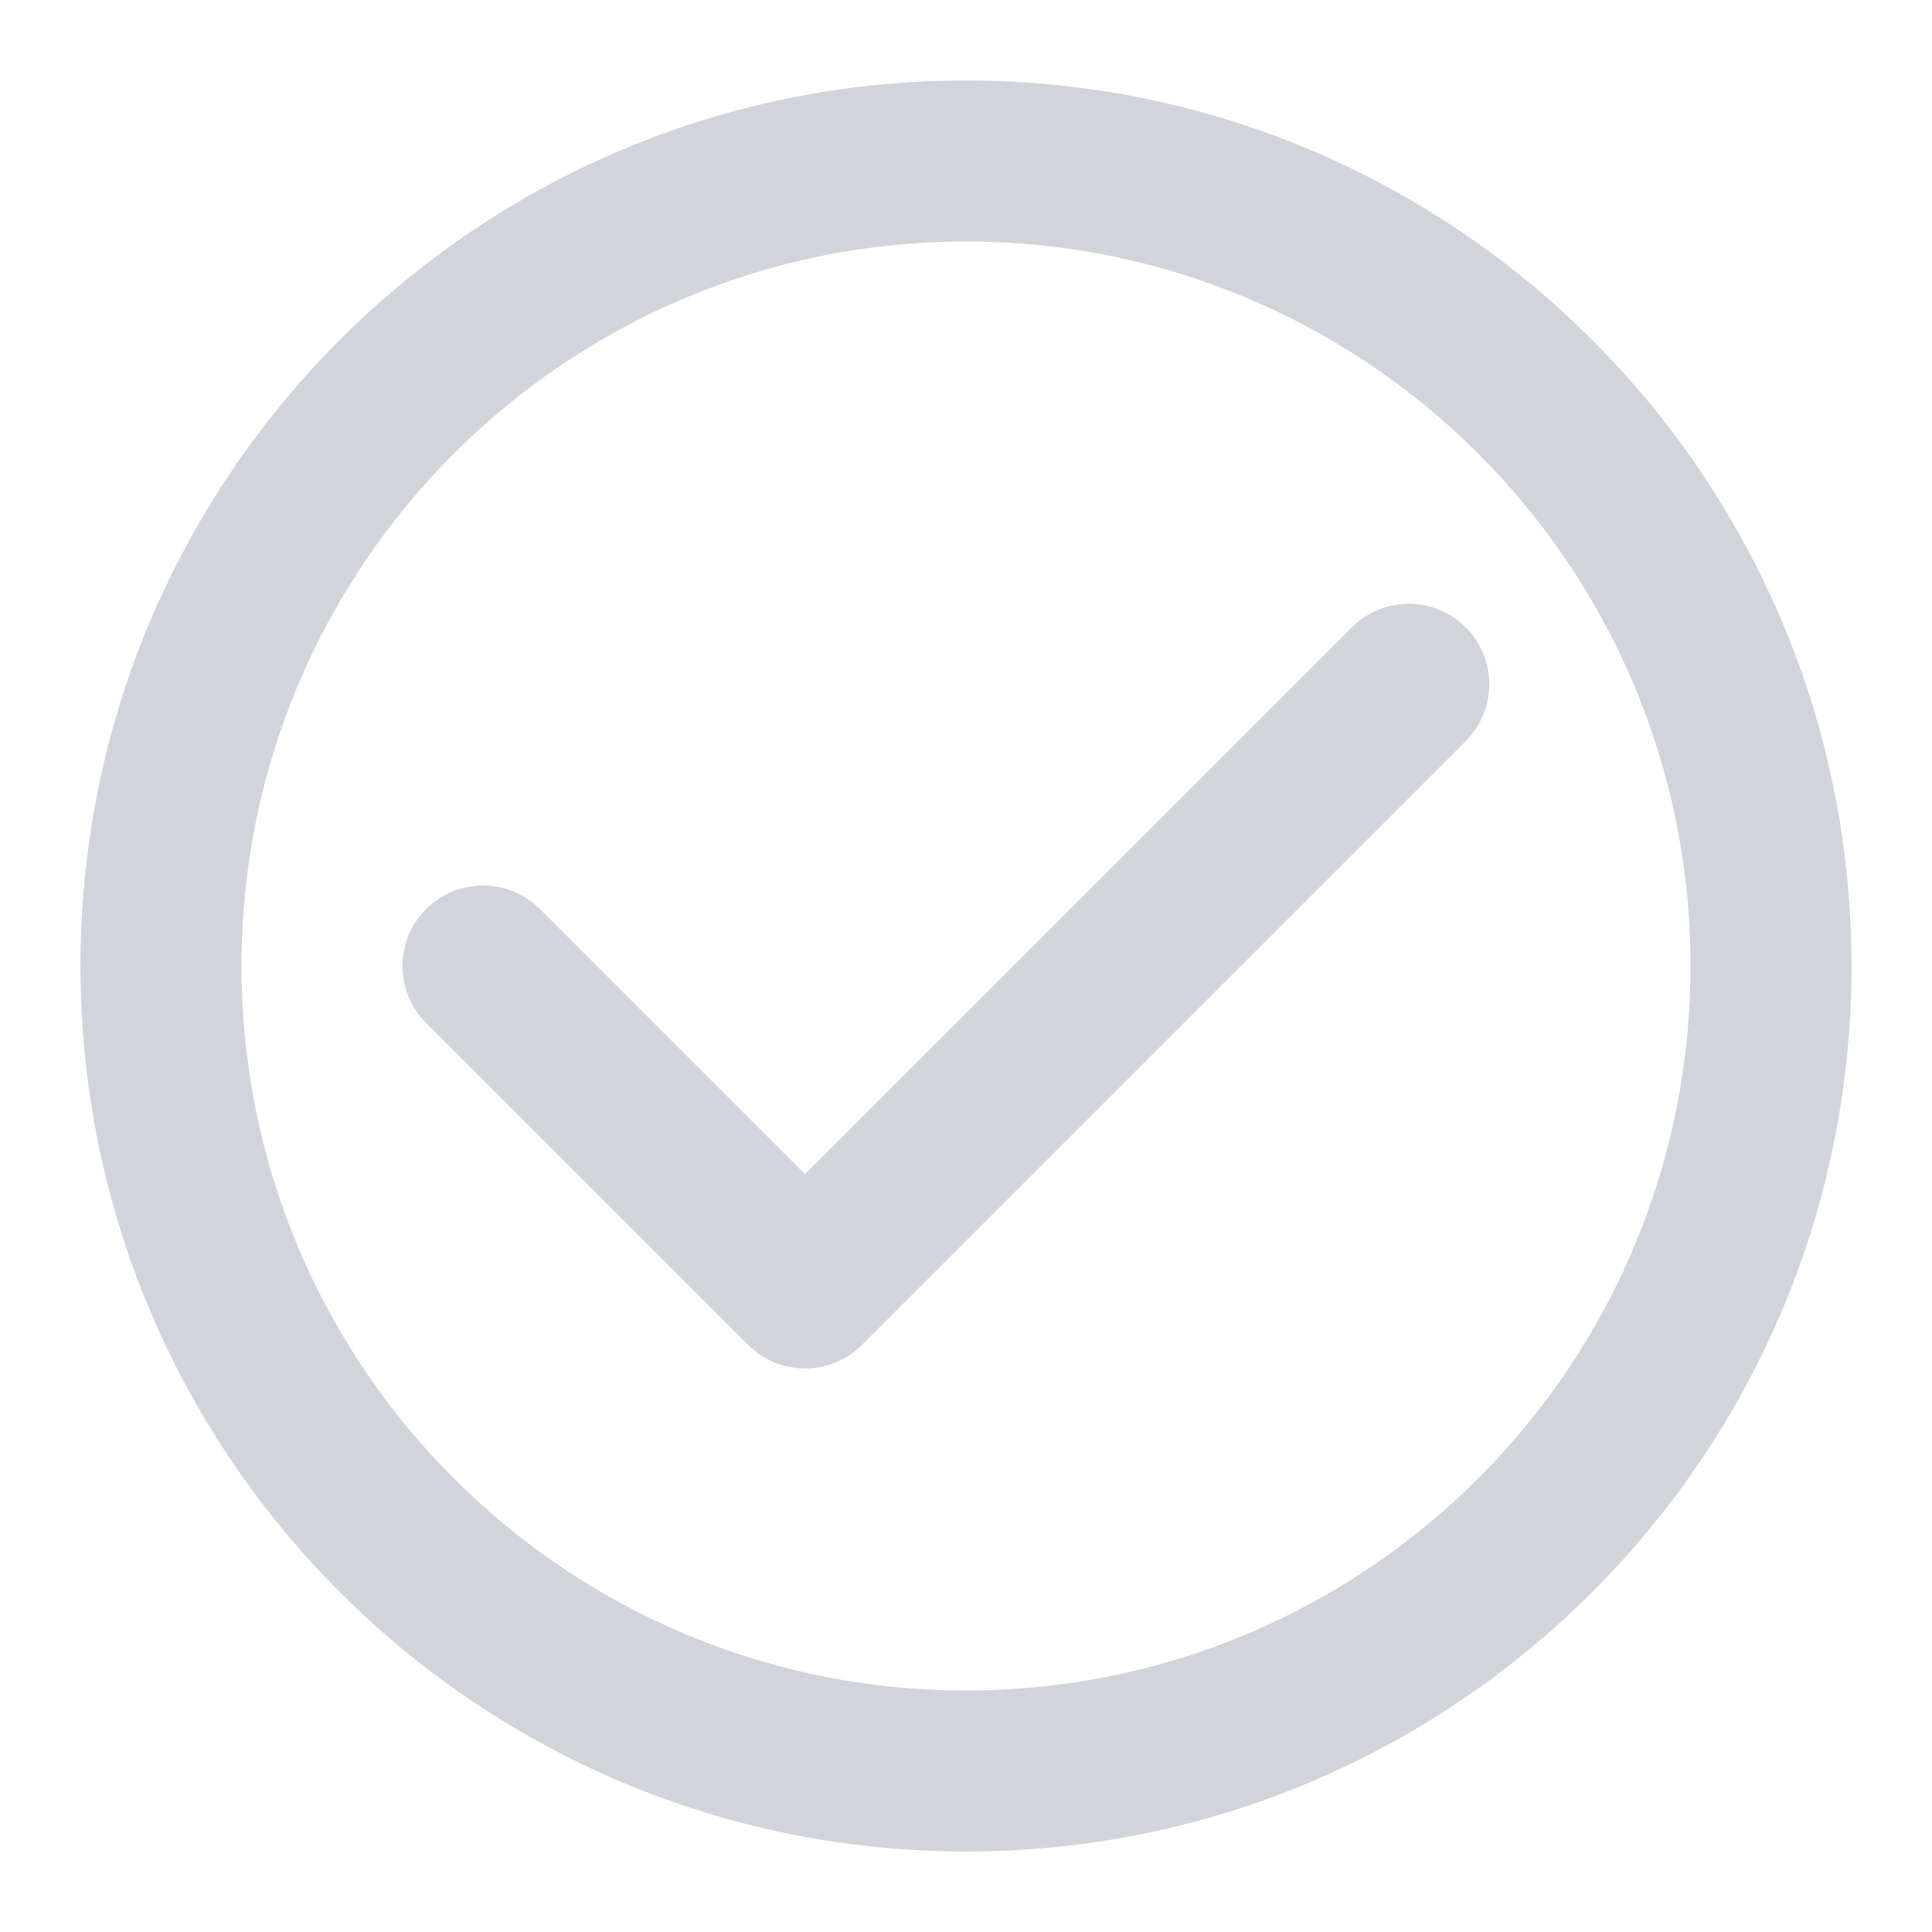 <svg width="32" height="32" viewBox="0 0 32 32" fill="none" xmlns="http://www.w3.org/2000/svg">
<path d="M24.276 12.276C24.797 11.755 24.797 10.911 24.276 10.391C23.756 9.87 22.911 9.87 22.391 10.391L13.333 19.448L8.943 15.057C8.422 14.537 7.578 14.537 7.057 15.057C6.537 15.578 6.537 16.422 7.057 16.943L12.391 22.276C12.911 22.797 13.755 22.797 14.276 22.276L24.276 12.276Z" fill="#D1D4DB"/>
<path fill-rule="evenodd" clip-rule="evenodd" d="M16 1.333C7.9 1.333 1.333 7.9 1.333 16C1.333 24.1 7.9 30.667 16 30.667C24.1 30.667 30.667 24.1 30.667 16C30.667 7.9 24.1 1.333 16 1.333ZM4 16C4 9.373 9.373 4 16 4C22.628 4 28 9.373 28 16C28 22.628 22.628 28 16 28C9.373 28 4 22.628 4 16Z" fill="#D1D4DB"/>
</svg>

